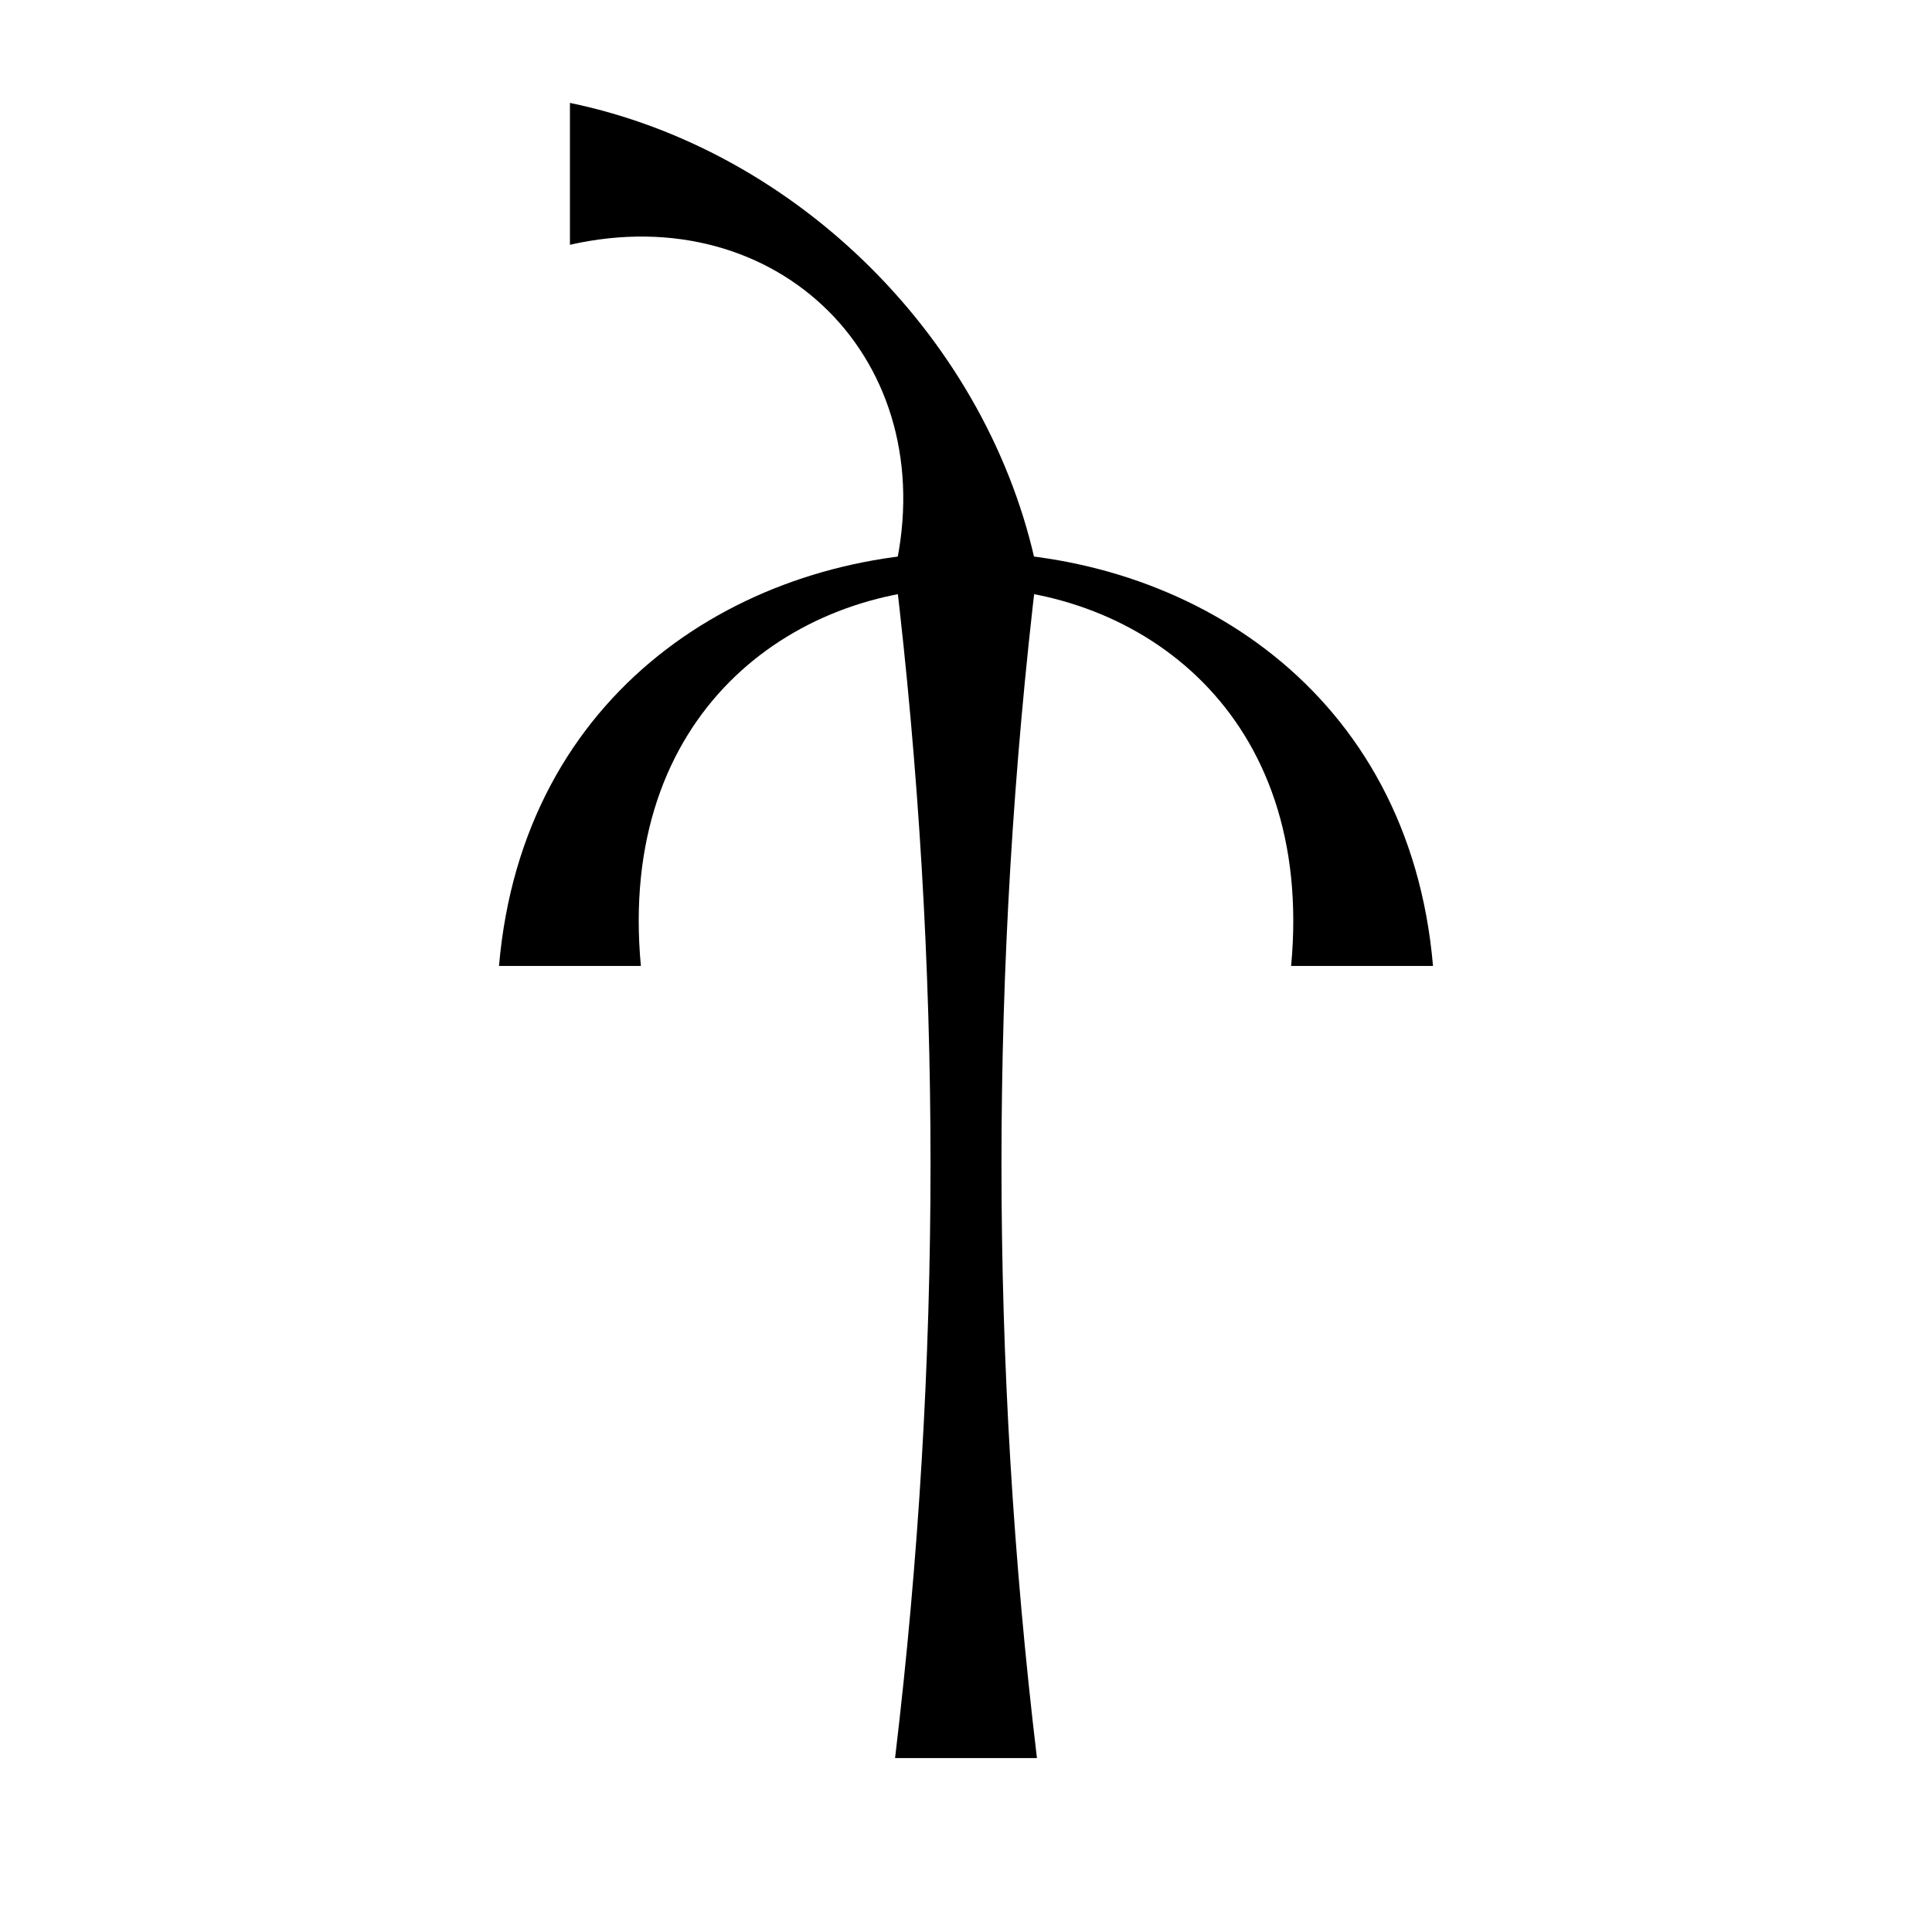 <?xml version="1.0" encoding="UTF-8"?>
<!-- Uploaded to: ICON Repo, www.svgrepo.com, Generator: ICON Repo Mixer Tools -->
<svg fill="#000000" width="800px" height="800px" version="1.1" viewBox="144 144 512 512" xmlns="http://www.w3.org/2000/svg">
 <g>
  <path d="m295.04 171.27c60.555 12.535 111.23 63.203 123.76 123.76-12.531 104.96-12.531 209.92 0 314.88h-37.598c12.531-104.96 12.531-209.92 0-314.88 12.531-55.371-30.793-98.695-86.16-86.164"/>
  <path d="m486.16 399.99c12.531-133.67-184.86-133.67-172.32 0h-37.598c12.531-146.2 234.98-146.2 247.52 0"/>
 </g>
</svg>